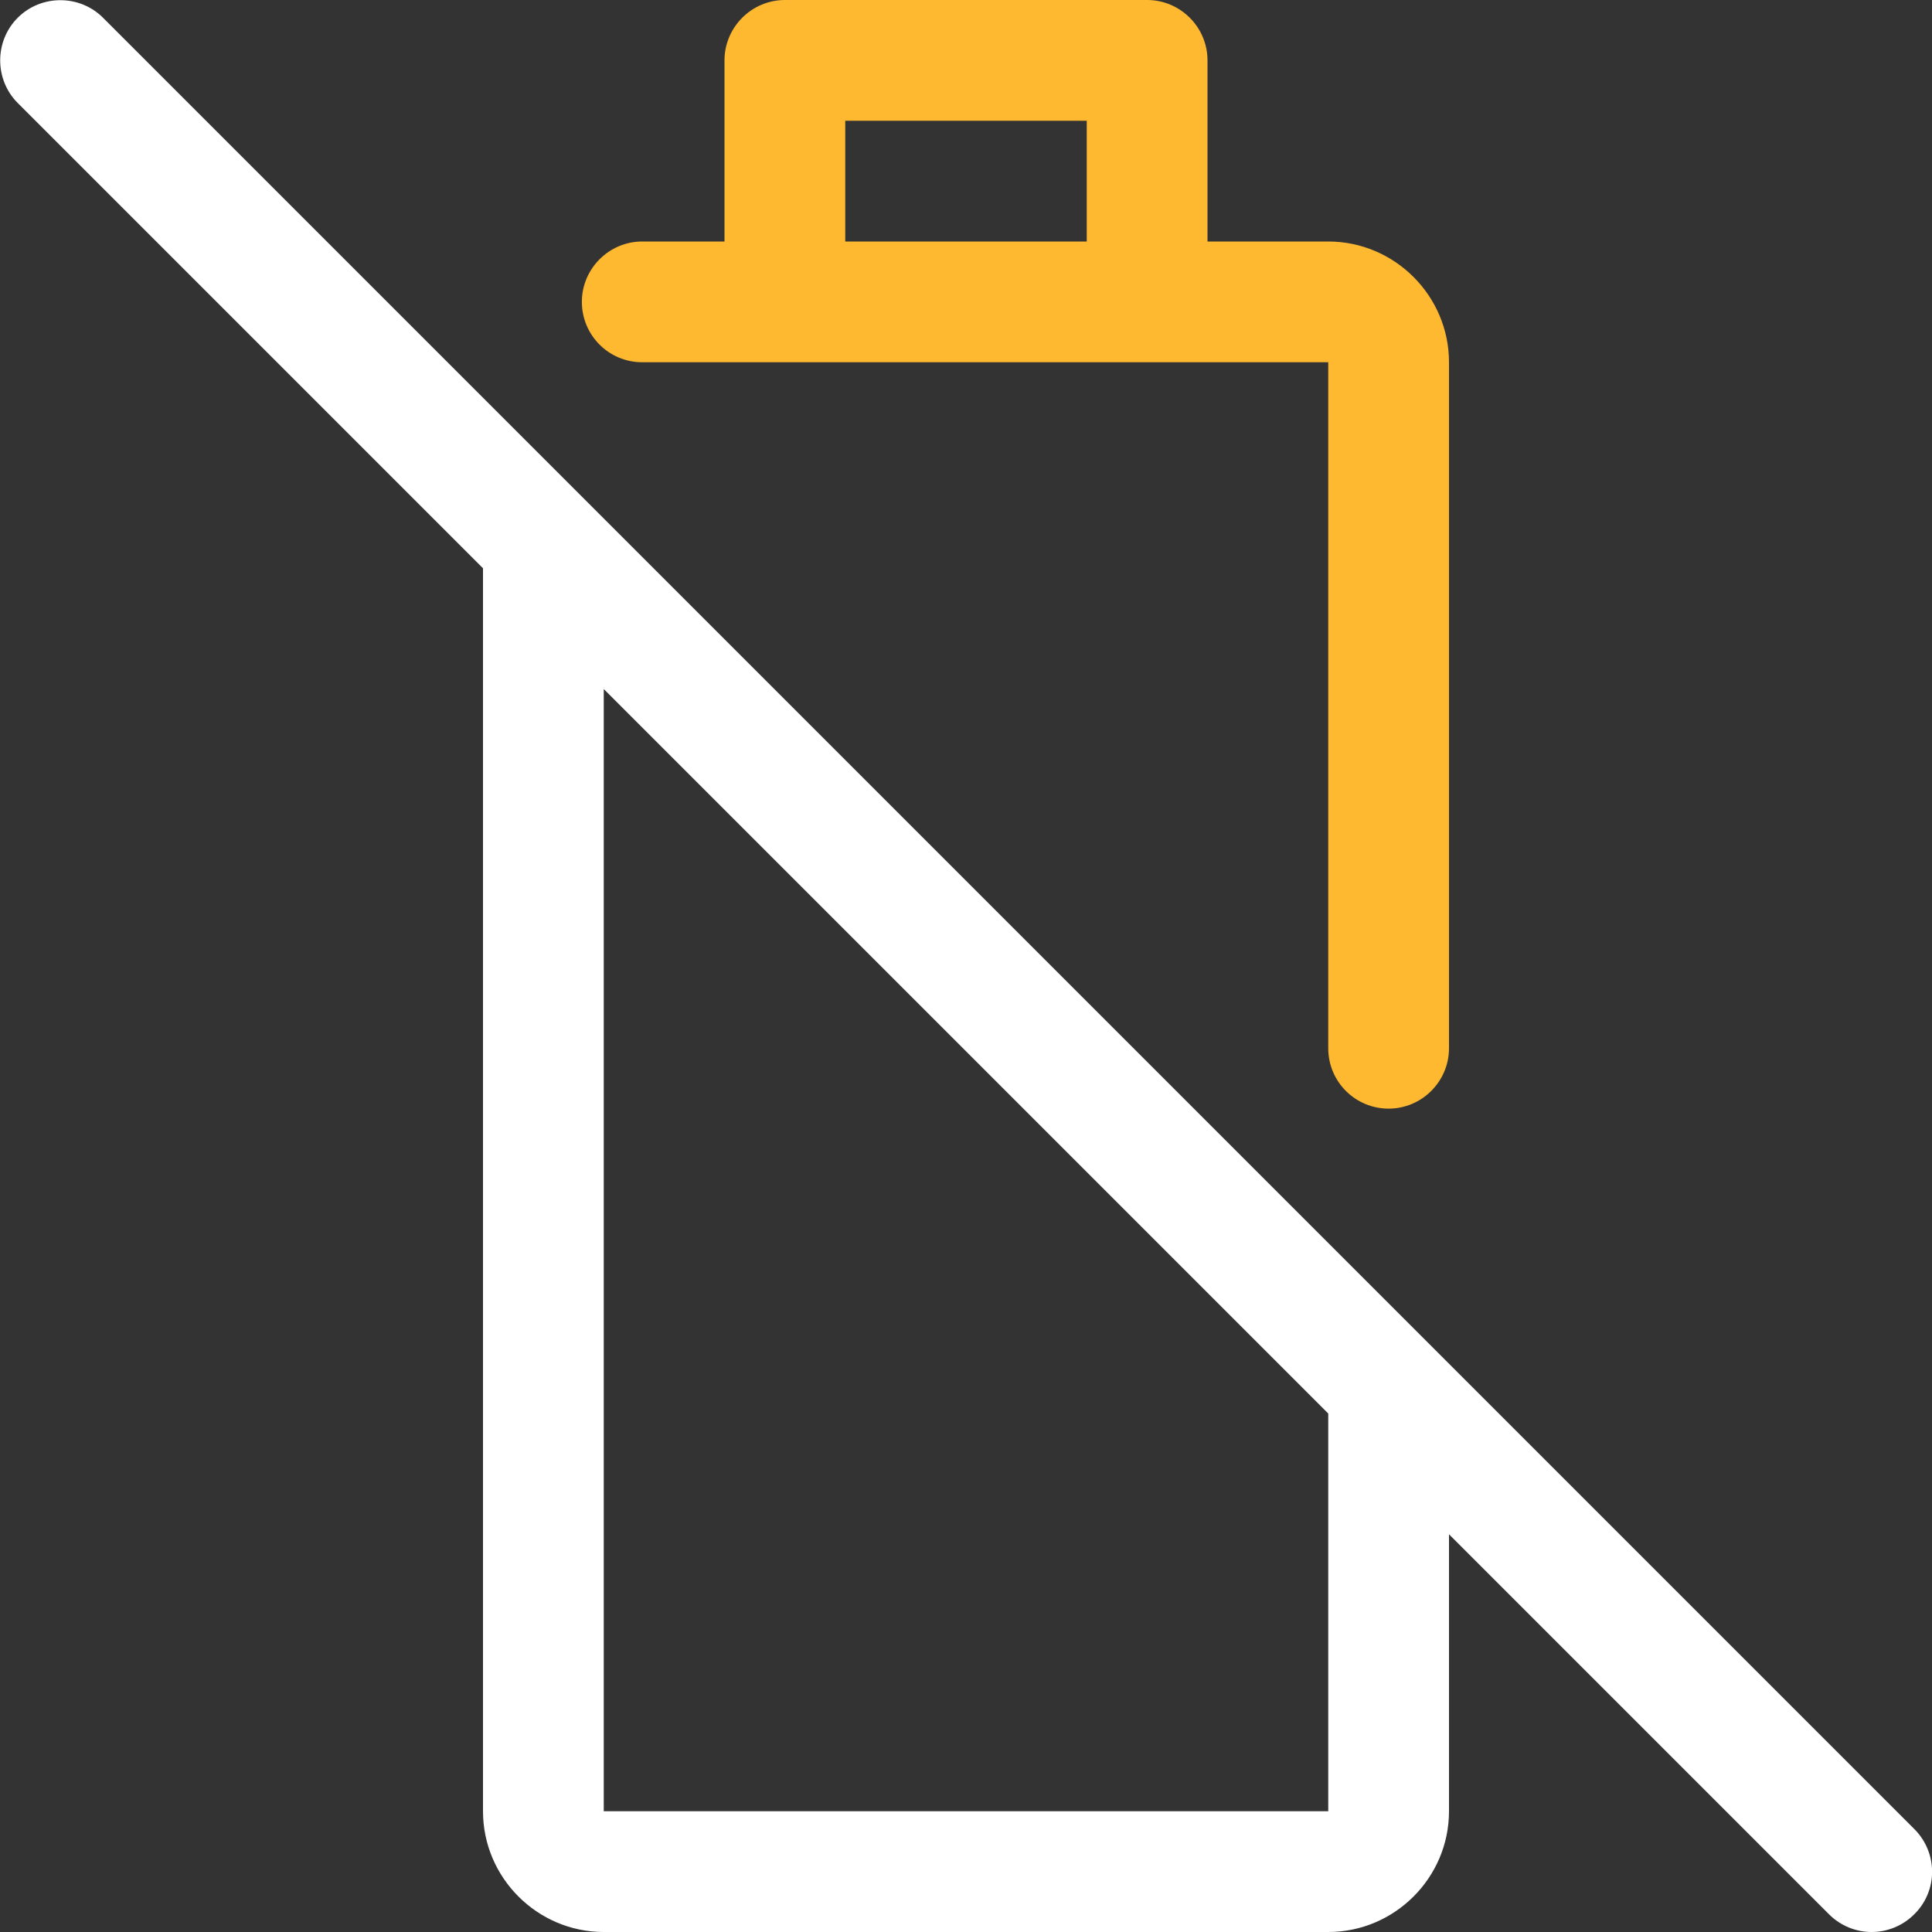 <?xml version="1.0" encoding="utf-8"?>
<!-- Generator: Adobe Illustrator 24.1.1, SVG Export Plug-In . SVG Version: 6.00 Build 0)  -->
<svg version="1.1" id="Capa_1" xmlns="http://www.w3.org/2000/svg" xmlns:xlink="http://www.w3.org/1999/xlink" x="0px" y="0px"
	 viewBox="0 0 512 512" style="enable-background:new 0 0 512 512;" xml:space="preserve">
<rect x="0" y="0" width="512" height="512" fill="#333333" stroke="none"/>
<style type="text/css">
	.st0{fill:#FFB930;}
	.st1{fill:#FFFFFF;}
</style>
<g>
	<g>
		<path class="st0" d="M352,64h-32V16c0-8.8-7.2-16-16-16h-96c-8.8,0-16,7.2-16,16v48h-21.8c-8.8,0-16,7.2-16,16s7.1,16,16,16H208
			h96h48v181.8c0,8.9,7.2,16,16,16s16-7.2,16-16V96C384,78.4,369.6,64,352,64z M288,64h-64V32h64V64z"/>
	</g>
</g>
<g>
	<g>
		<path class="st1" d="M507.3,484.7l-128-128l0,0l-224-224l0,0l-128-128c-6.2-6.2-16.4-6.2-22.6,0s-6.2,16.4,0,22.6L128,150.6V480
			c0,17.6,14.4,32,32,32h192c17.6,0,32-14.4,32-32v-73.4l100.7,100.7c3.1,3.1,7.2,4.7,11.3,4.7s8.2-1.6,11.3-4.7
			C513.6,501.1,513.6,491,507.3,484.7z M352,480H160V182.6l192,192V480z"/>
	</g>
</g>
</svg>

